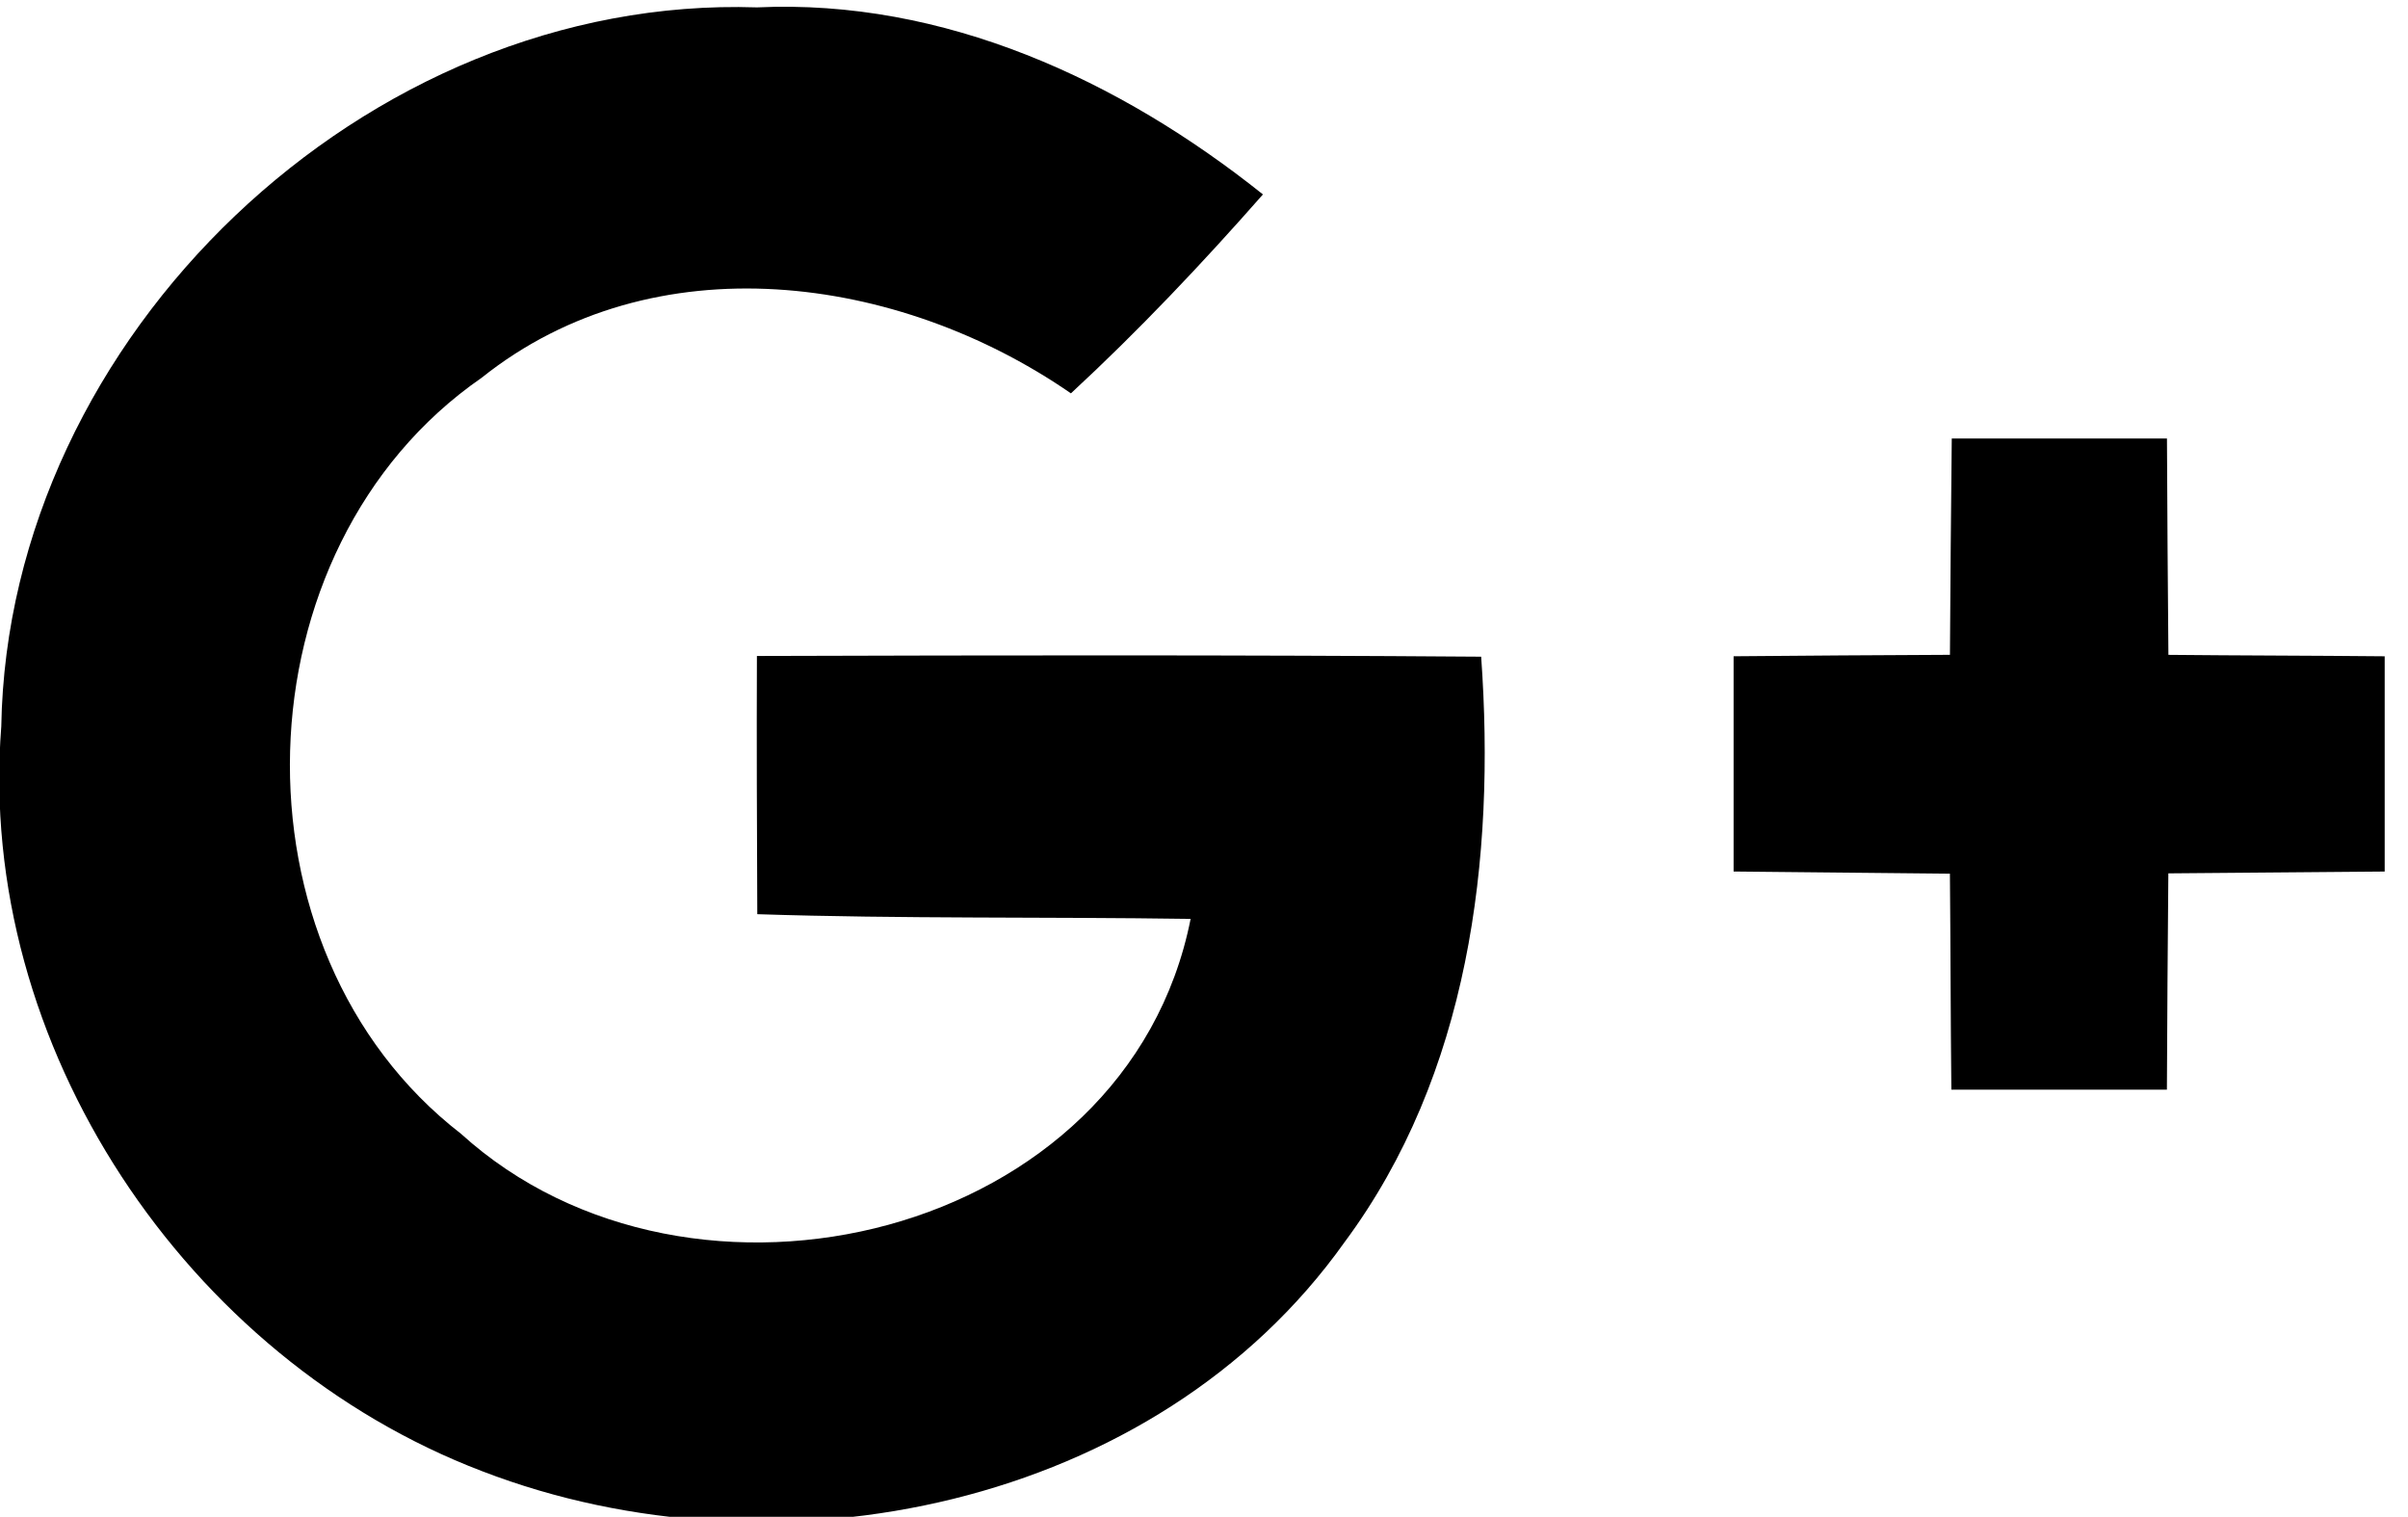 <?xml version="1.0" encoding="UTF-8" standalone="no"?>
<svg
   xmlns:dc="http://purl.org/dc/elements/1.1/"
   xmlns:cc="http://creativecommons.org/ns#"
   xmlns:rdf="http://www.w3.org/1999/02/22-rdf-syntax-ns#"
   xmlns:svg="http://www.w3.org/2000/svg"
   xmlns="http://www.w3.org/2000/svg"
   xmlns:sodipodi="http://sodipodi.sourceforge.net/DTD/sodipodi-0.dtd"
   xmlns:inkscape="http://www.inkscape.org/namespaces/inkscape"
   viewBox="0 0 90 56.693"
   id="svg4736"
   version="1.1"
   inkscape:version="0.91 r13725"
   sodipodi:docname="google-black.svg"
   width="90"
   height="56.693">
  <defs
     id="defs4742" />
  <sodipodi:namedview
     pagecolor="#ffffff"
     bordercolor="#666666"
     borderopacity="1"
     objecttolerance="10"
     gridtolerance="10"
     guidetolerance="10"
     inkscape:pageopacity="0"
     inkscape:pageshadow="2"
     inkscape:window-width="1490"
     inkscape:window-height="869"
     id="namedview4740"
     showgrid="false"
     inkscape:zoom="4.1627714"
     inkscape:cx="4.9246039"
     inkscape:cy="28.3465"
     inkscape:window-x="65"
     inkscape:window-y="24"
     inkscape:window-maximized="0"
     inkscape:current-layer="svg4736" />
  <path
     d="m 28.29,24.516 c -0.013,3.217 0,6.436 0.014,9.653 5.393,0.176 10.801,0.095 16.196,0.176 C 42.122,46.312 25.841,50.191 17.229,42.376 8.375,35.522 8.796,20.486 18.001,14.12 24.438,8.982 33.592,10.254 40.026,14.702 42.556,12.362 44.921,9.861 47.203,7.267 41.851,2.993 35.281,-0.048 28.292,0.276 13.702,-0.212 0.29,12.567 0.048,27.153 c -0.933,11.924 6.908,23.621 17.982,27.839 11.034,4.245 25.173,1.351 32.219,-8.558 4.651,-6.262 5.652,-14.318 5.11,-21.889 -9.032,-0.068 -18.05,-0.054 -27.067,-0.027 z m 52.755,-0.041 c -0.027,-2.691 -0.039,-5.395 -0.054,-8.085 l -8.043,0 c -0.027,2.691 -0.054,5.383 -0.068,8.085 -2.706,0.014 -5.397,0.027 -8.086,0.054 l 0,8.045 8.085,0.081 c 0.025,2.691 0.025,5.383 0.054,8.074 l 8.056,0 c 0.014,-2.691 0.027,-5.383 0.054,-8.086 2.704,-0.027 5.395,-0.041 8.086,-0.068 l 0,-8.045 c -2.691,-0.027 -5.395,-0.027 -8.086,-0.054 z"
     style="fill:#000000;fill-opacity:1"
     id="path4738"
     inkscape:connector-curvature="0" />
</svg>
